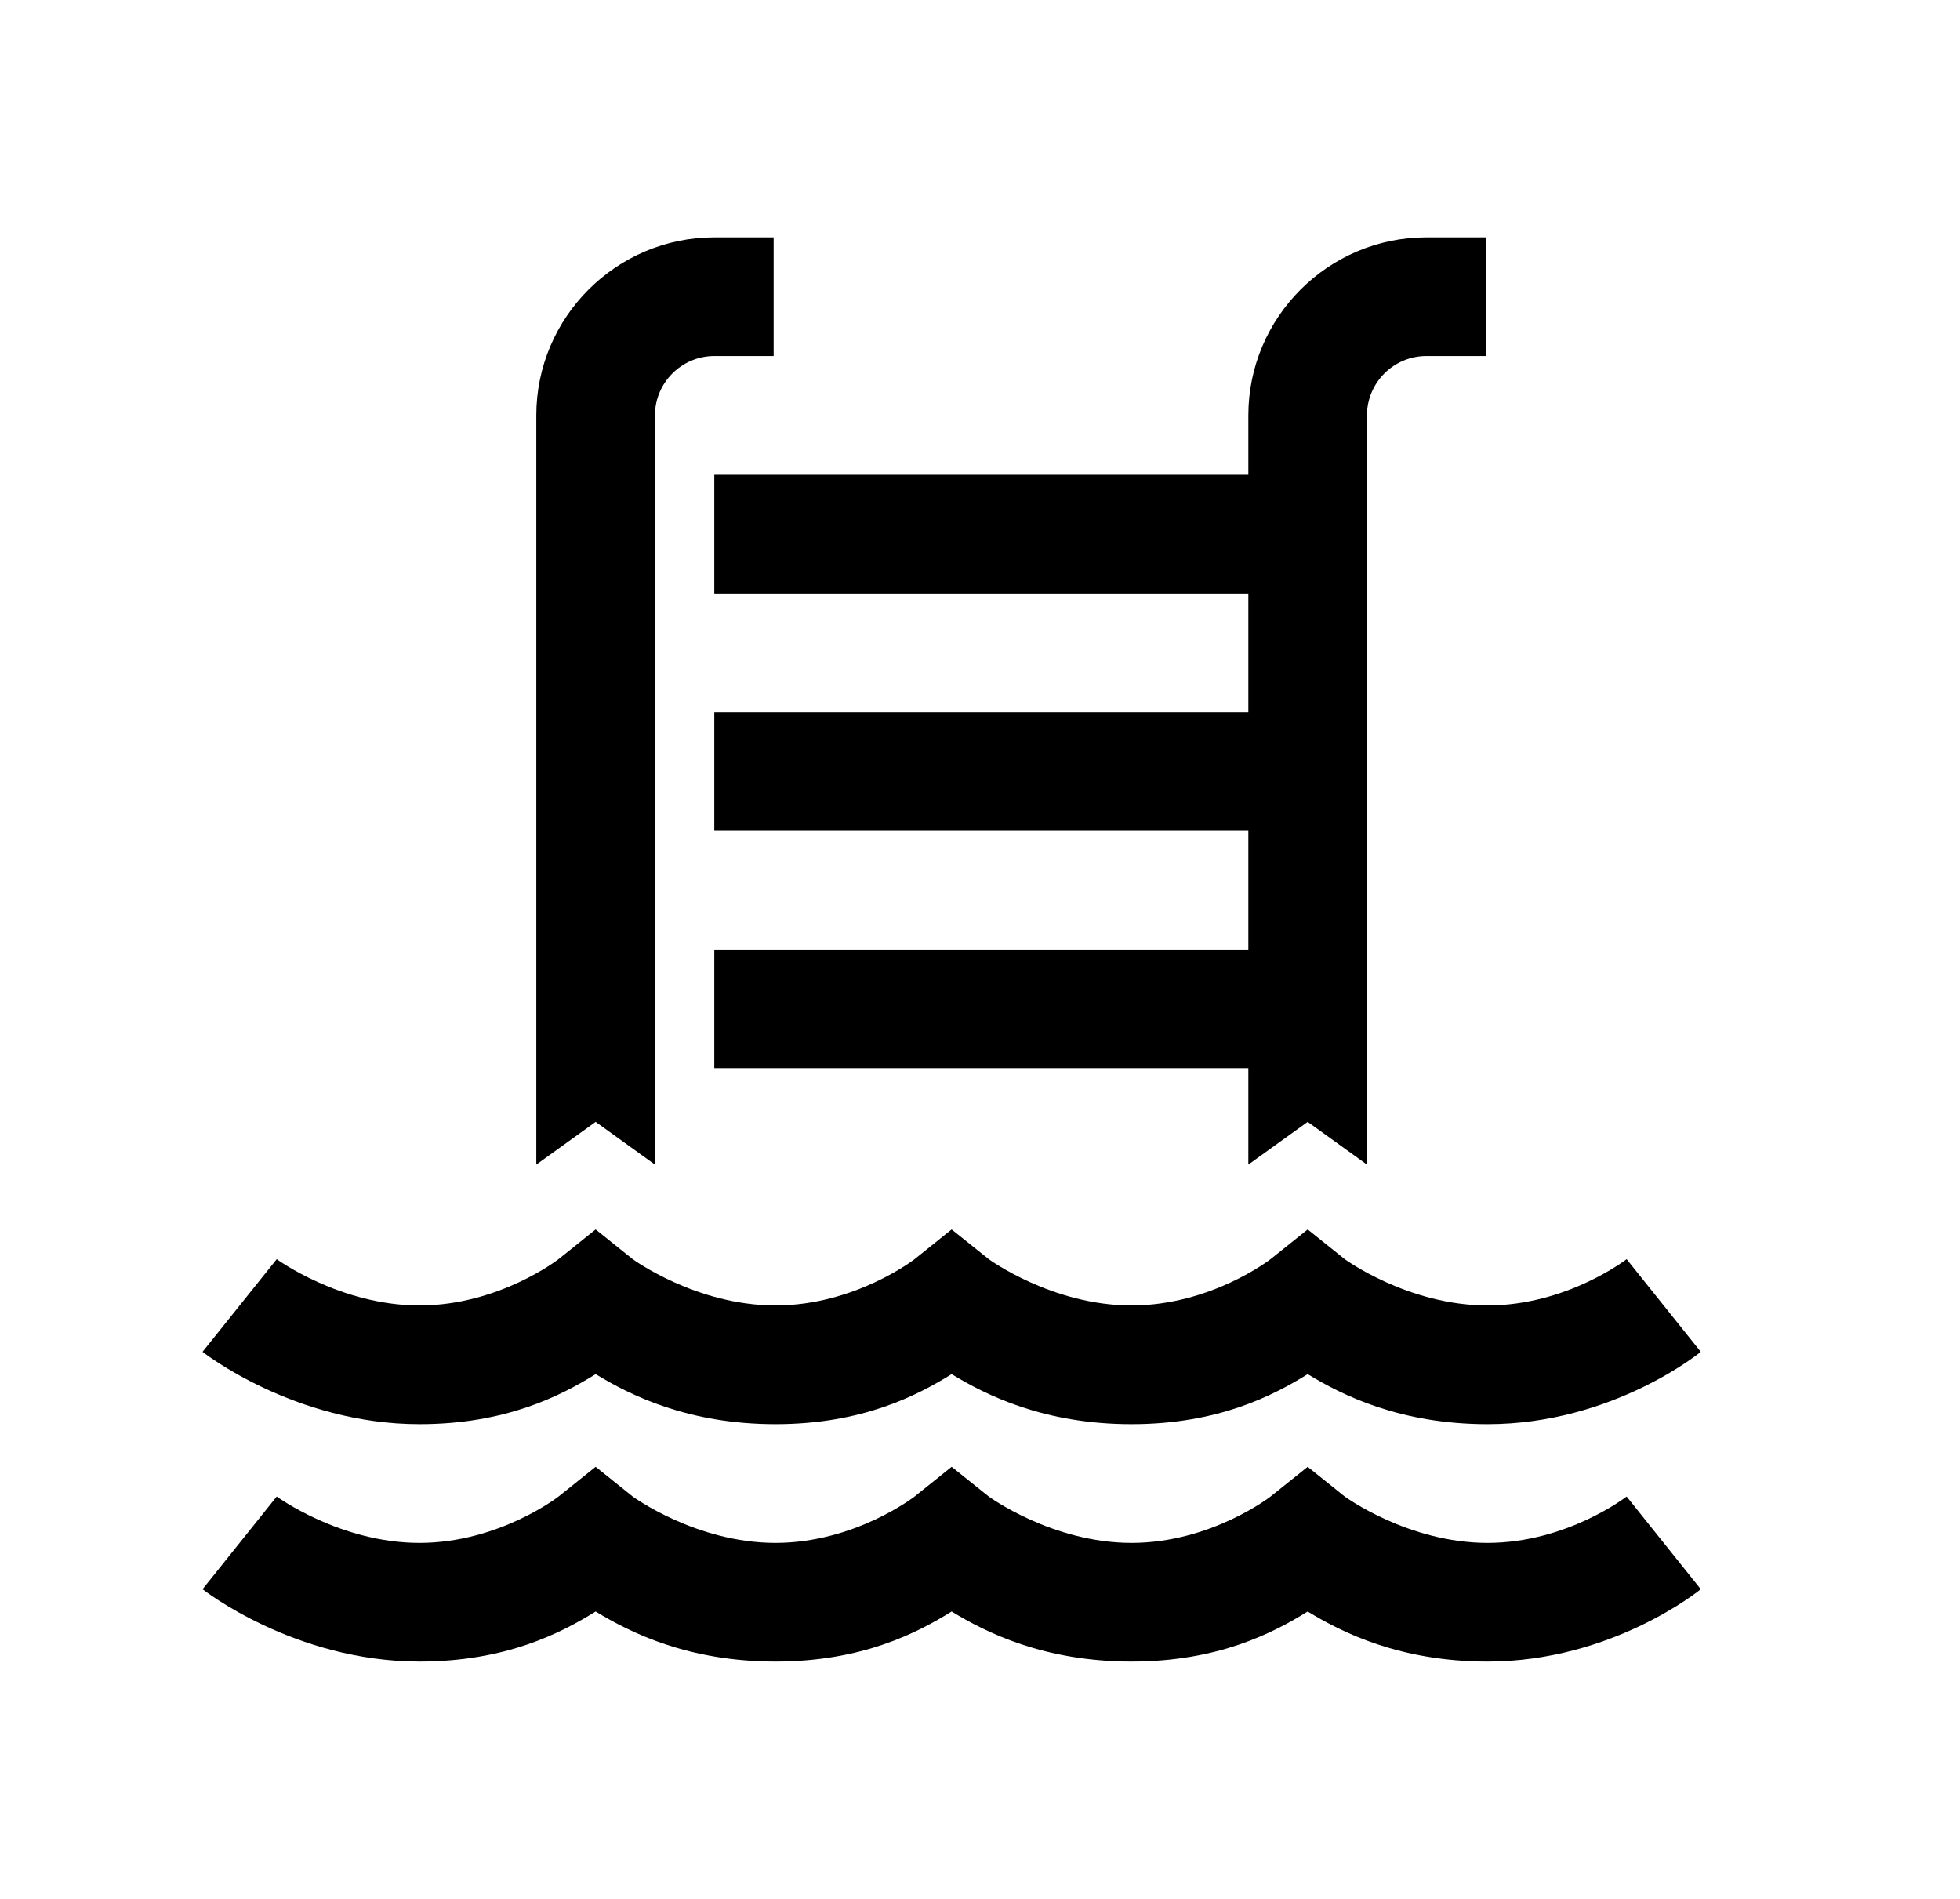 <?xml version="1.0" encoding="UTF-8"?>
<svg xmlns="http://www.w3.org/2000/svg" width="32" height="31" viewBox="0 0 32 31" fill="none">
  <g id="react-icons/LiaSwimmingPoolSolid">
    <path id="Vector" d="M11.662 3.875C10.061 3.875 8.756 5.181 8.756 6.781V19.012L9.725 18.315L10.693 19.012V6.781C10.693 6.248 11.129 5.812 11.662 5.812H12.631V3.875H11.662ZM23.287 3.875C21.686 3.875 20.381 5.181 20.381 6.781V7.75H11.662V9.688H20.381V11.625H11.662V13.562H20.381V15.5H11.662V17.438H20.381V19.012L21.35 18.315L22.318 19.012V6.781C22.318 6.248 22.753 5.812 23.287 5.812H24.256V3.875H23.287ZM9.725 20.071L9.119 20.556C9.119 20.556 8.147 21.312 6.849 21.312C5.551 21.312 4.518 20.556 4.518 20.556L3.307 22.069C3.307 22.069 4.801 23.25 6.849 23.25C8.264 23.25 9.165 22.781 9.725 22.433C10.289 22.777 11.235 23.25 12.661 23.25C14.076 23.25 14.977 22.781 15.537 22.433C16.101 22.777 17.047 23.25 18.474 23.25C19.889 23.25 20.79 22.781 21.35 22.433C21.913 22.777 22.86 23.25 24.286 23.25C26.333 23.25 27.768 22.069 27.768 22.069L26.557 20.556C26.557 20.556 25.584 21.312 24.286 21.312C22.988 21.312 21.955 20.556 21.955 20.556L21.35 20.071L20.744 20.556C20.744 20.556 19.772 21.312 18.474 21.312C17.176 21.312 16.143 20.556 16.143 20.556L15.537 20.071L14.932 20.556C14.932 20.556 13.959 21.312 12.661 21.312C11.363 21.312 10.33 20.556 10.33 20.556L9.725 20.071ZM9.725 23.946L9.119 24.431C9.119 24.431 8.147 25.188 6.849 25.188C5.551 25.188 4.518 24.431 4.518 24.431L3.307 25.944C3.307 25.944 4.801 27.125 6.849 27.125C8.264 27.125 9.165 26.656 9.725 26.308C10.289 26.652 11.235 27.125 12.661 27.125C14.076 27.125 14.977 26.656 15.537 26.308C16.101 26.652 17.047 27.125 18.474 27.125C19.889 27.125 20.79 26.656 21.35 26.308C21.913 26.652 22.86 27.125 24.286 27.125C26.333 27.125 27.768 25.944 27.768 25.944L26.557 24.431C26.557 24.431 25.584 25.188 24.286 25.188C22.988 25.188 21.955 24.431 21.955 24.431L21.35 23.946L20.744 24.431C20.744 24.431 19.772 25.188 18.474 25.188C17.176 25.188 16.143 24.431 16.143 24.431L15.537 23.946L14.932 24.431C14.932 24.431 13.959 25.188 12.661 25.188C11.363 25.188 10.33 24.431 10.33 24.431L9.725 23.946Z" fill="black"></path>
  </g>
</svg>
